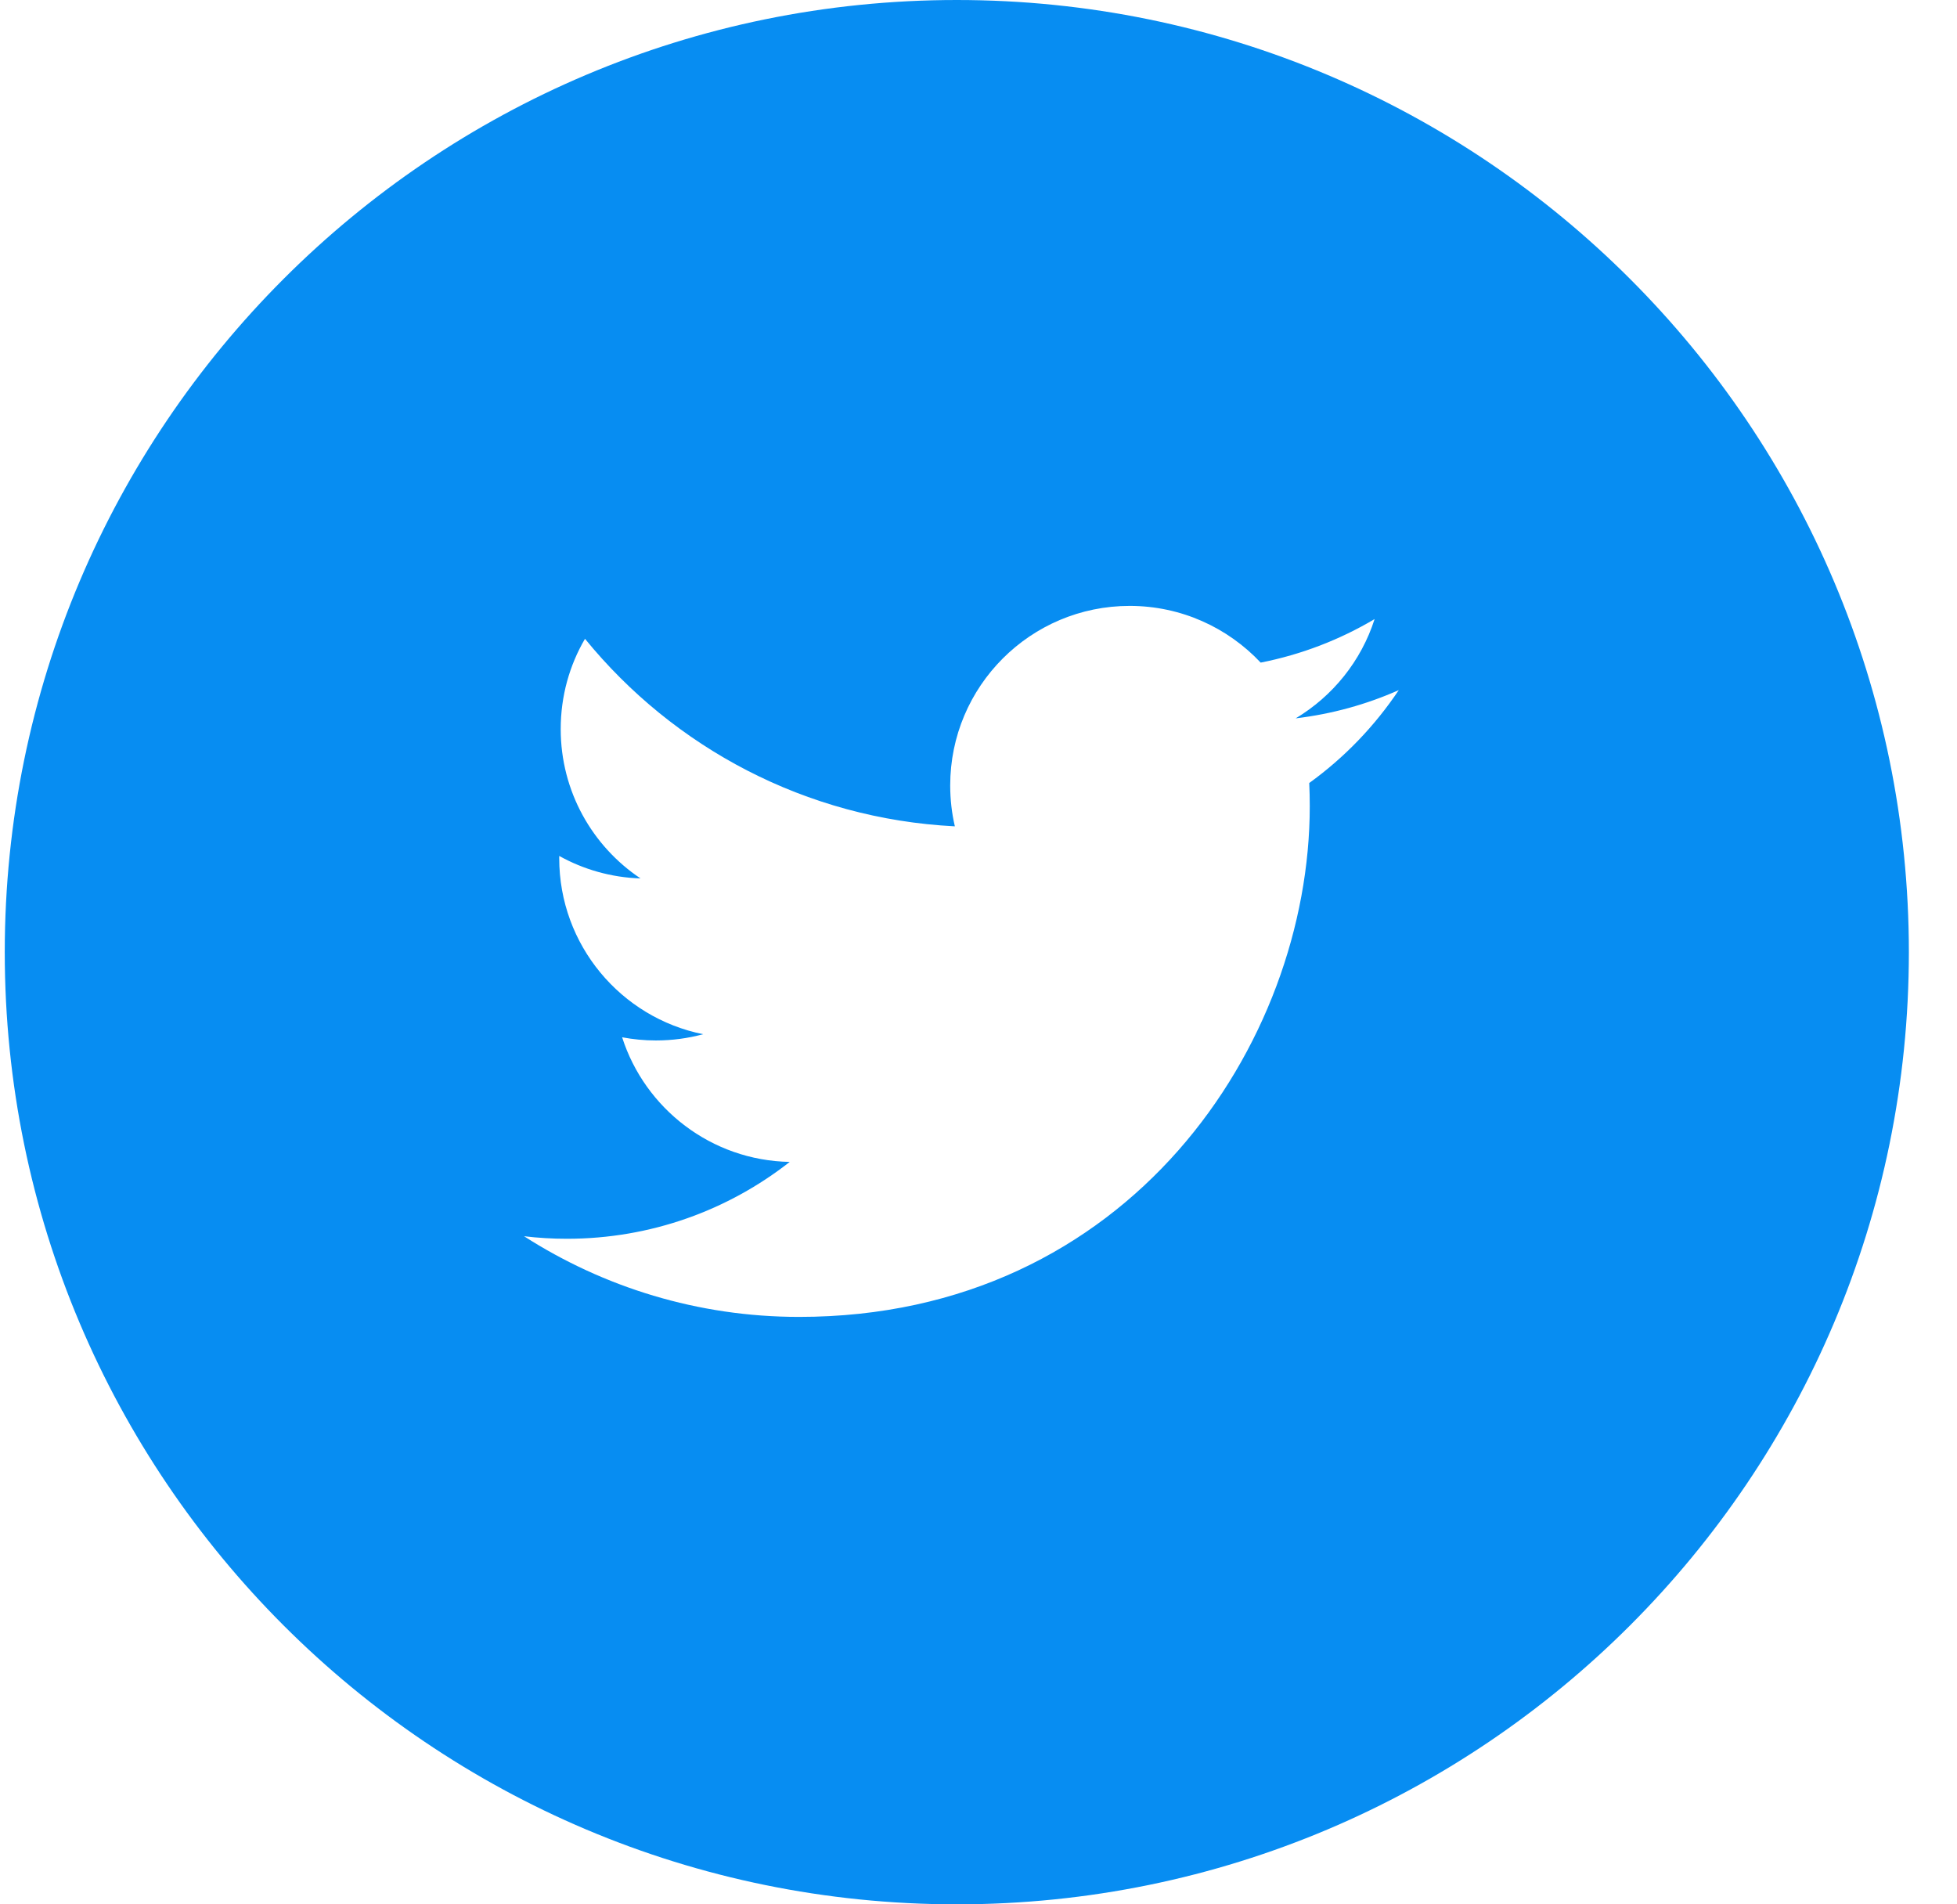 <svg width="37" height="36" viewBox="0 0 37 36" fill="none" xmlns="http://www.w3.org/2000/svg">
<path fill-rule="evenodd" clip-rule="evenodd" d="M36.09 18C36.09 27.941 28.031 36 18.09 36C8.149 36 0.09 27.941 0.09 18C0.09 8.059 8.149 0 18.09 0C28.031 0 36.09 8.059 36.09 18ZM24.497 13.58C25.184 13.498 25.837 13.316 26.446 13.046C25.991 13.726 25.416 14.324 24.753 14.802C24.76 14.948 24.763 15.094 24.763 15.241C24.763 19.725 21.35 24.895 15.109 24.895C13.193 24.895 11.41 24.333 9.908 23.37C10.174 23.402 10.444 23.418 10.718 23.418C12.308 23.418 13.771 22.875 14.931 21.965C13.447 21.938 12.194 20.956 11.762 19.609C11.969 19.648 12.182 19.669 12.4 19.669C12.71 19.669 13.009 19.628 13.294 19.551C11.742 19.239 10.573 17.867 10.573 16.224C10.573 16.21 10.573 16.195 10.573 16.181C11.03 16.435 11.553 16.588 12.11 16.606C11.199 15.997 10.601 14.959 10.601 13.782C10.601 13.16 10.767 12.577 11.06 12.076C12.733 14.129 15.233 15.479 18.053 15.621C17.995 15.373 17.965 15.114 17.965 14.848C17.965 12.974 19.484 11.454 21.358 11.454C22.334 11.454 23.215 11.867 23.835 12.526C24.607 12.374 25.334 12.092 25.989 11.703C25.736 12.495 25.198 13.16 24.497 13.58Z" fill="#078DF2"/>
</svg>
